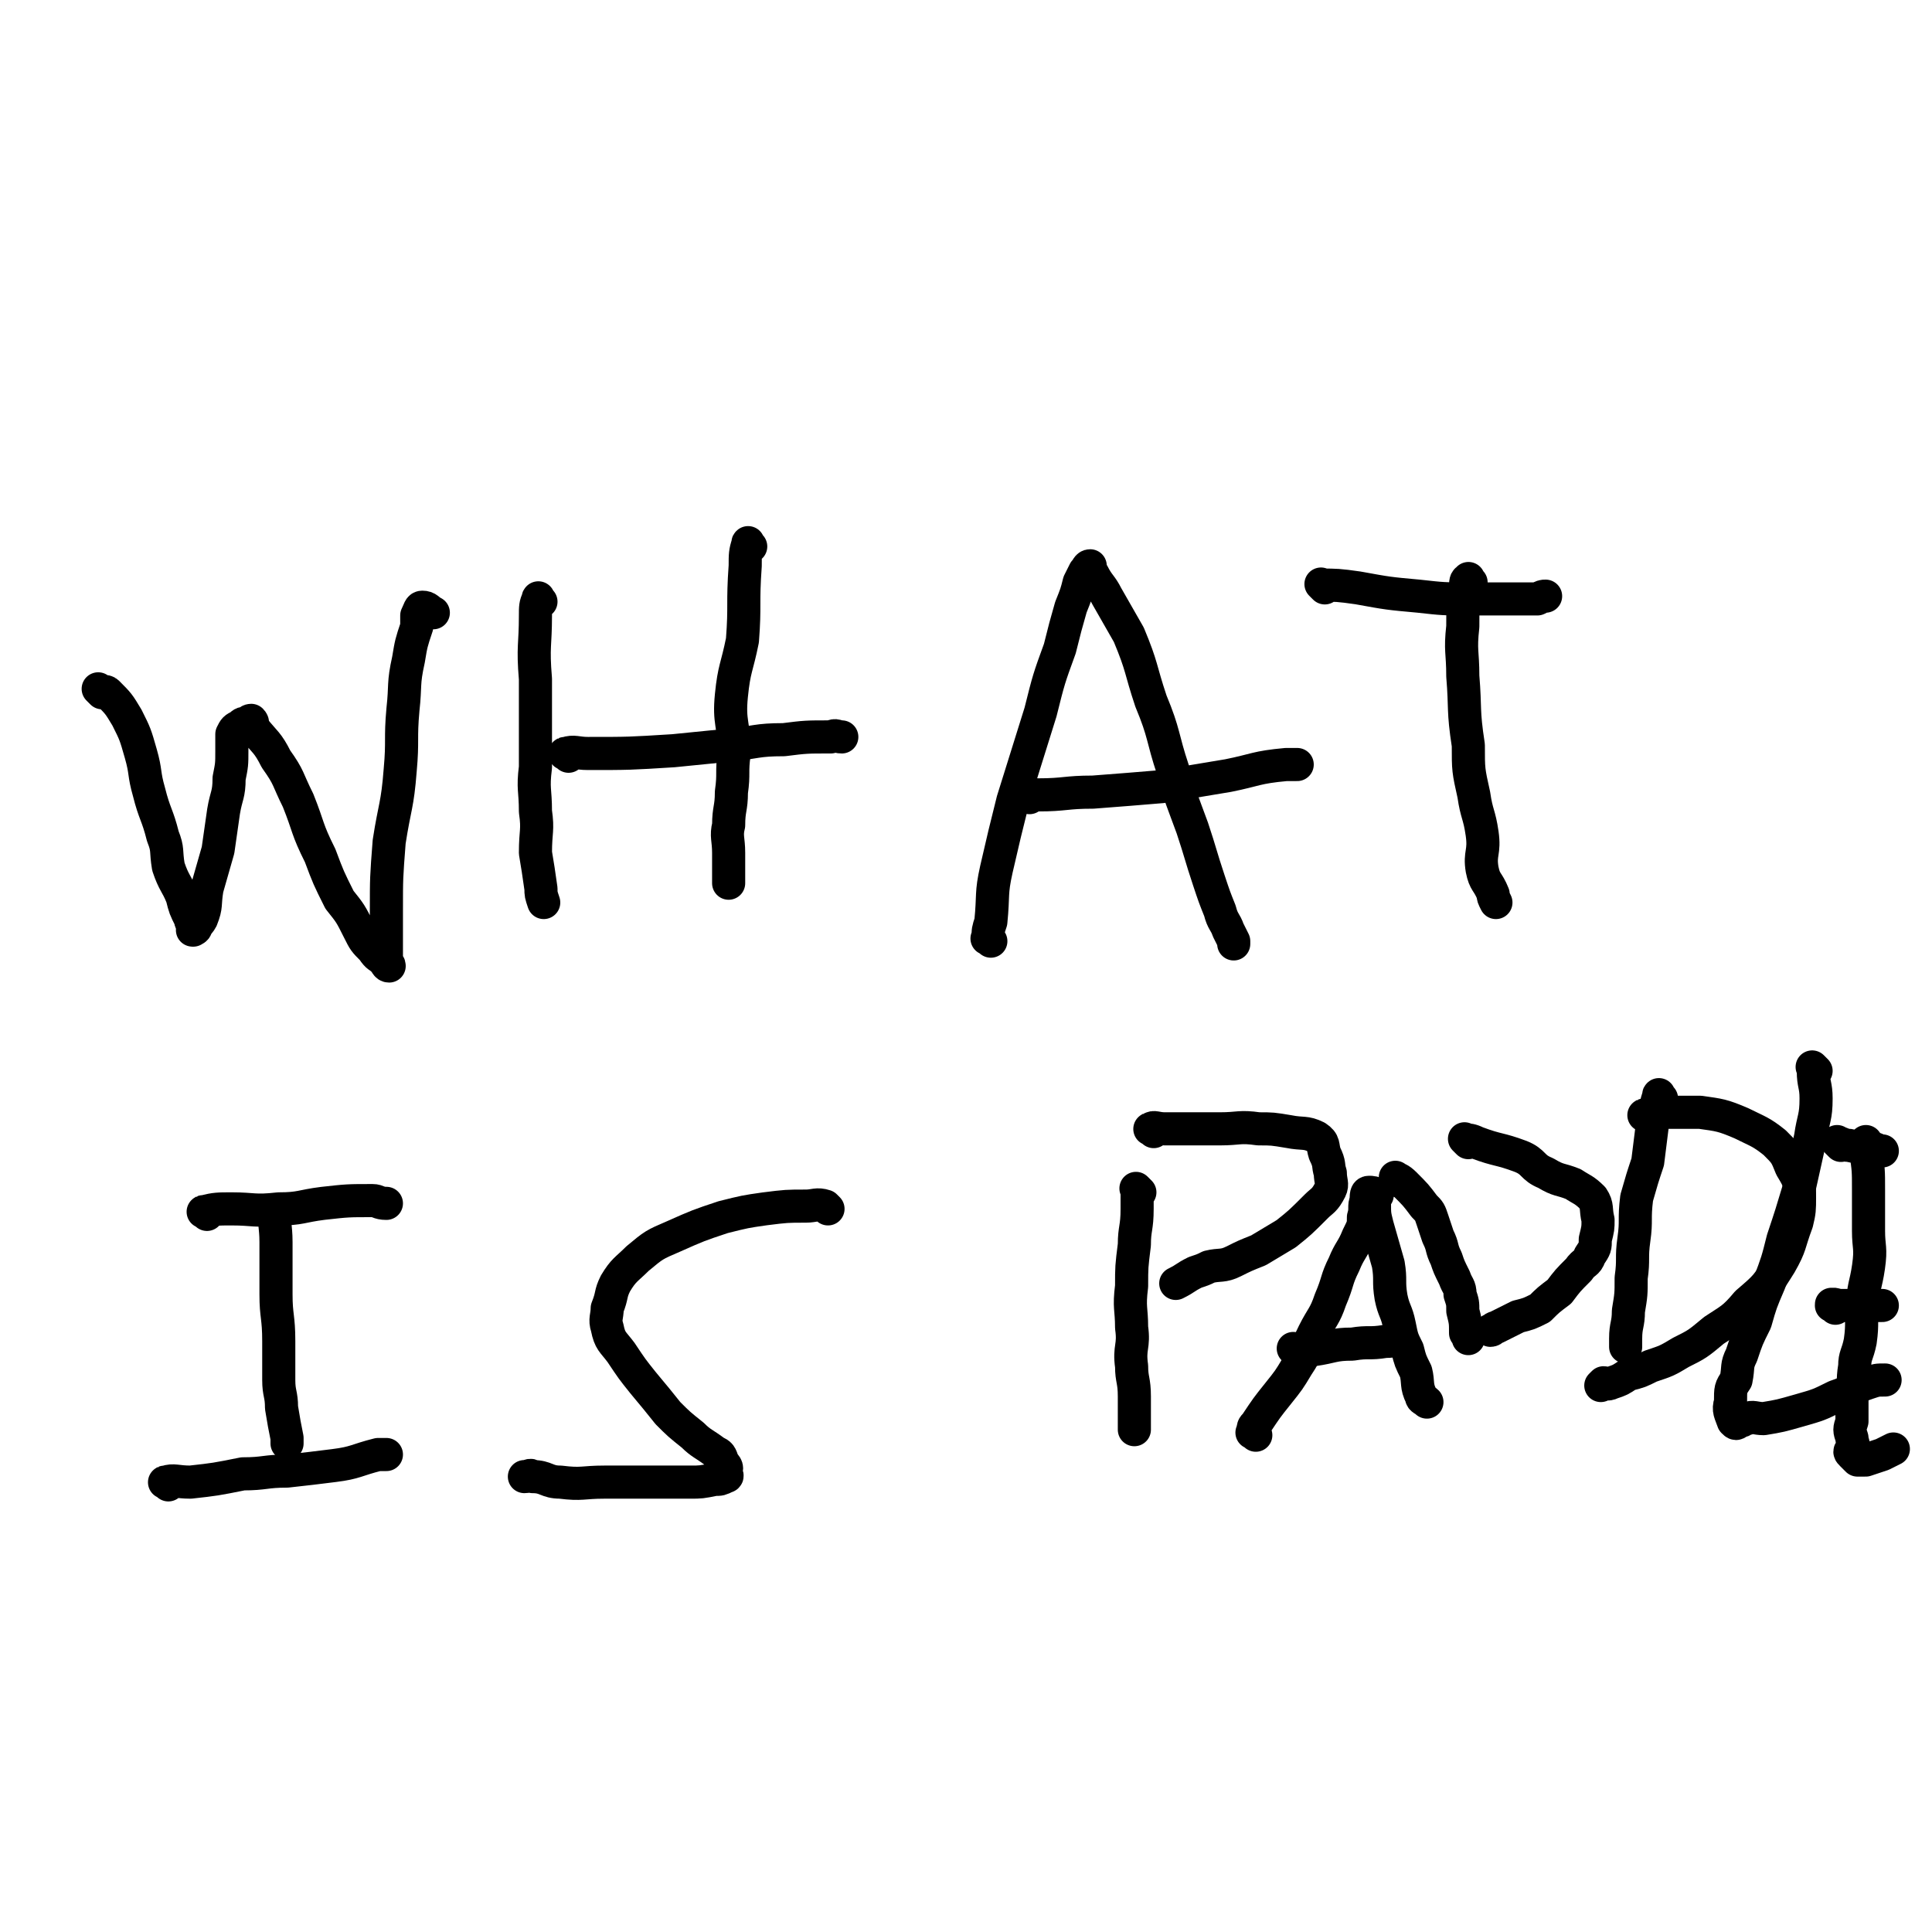 <svg viewBox='0 0 700 700' version='1.1' xmlns='http://www.w3.org/2000/svg' xmlns:xlink='http://www.w3.org/1999/xlink'><g fill='none' stroke='#000000' stroke-width='12' stroke-linecap='round' stroke-linejoin='round'><path d='M37,251c-1,-1 -1,-1 -1,-1 -1,-1 0,0 0,0 0,0 0,0 0,0 0,0 0,0 0,0 -1,-1 0,0 0,0 0,0 0,0 0,0 1,1 2,0 3,1 4,4 4,4 7,9 3,6 3,6 5,13 2,7 1,7 3,14 2,8 3,8 5,16 2,5 1,5 2,11 2,6 3,6 5,11 1,4 1,4 3,8 0,2 2,2 2,3 0,1 -2,1 -1,1 0,-1 2,-2 3,-4 2,-5 1,-5 2,-11 2,-7 2,-7 4,-14 1,-7 1,-7 2,-14 1,-6 2,-6 2,-12 1,-5 1,-5 1,-10 0,-3 0,-3 0,-6 1,-2 1,-2 3,-3 1,-1 1,-1 3,-1 0,0 0,-1 1,-1 1,1 0,1 1,3 4,5 5,5 8,11 5,7 4,7 8,15 4,10 3,10 8,20 3,8 3,8 7,16 4,5 4,5 7,11 2,4 2,4 5,7 2,3 2,2 4,4 1,1 1,2 2,2 0,-1 -1,-1 -1,-2 0,-2 0,-2 0,-4 0,-7 0,-7 0,-14 0,-12 0,-12 1,-25 2,-13 3,-13 4,-26 1,-11 0,-11 1,-22 1,-9 0,-9 2,-18 1,-6 1,-6 3,-12 0,-2 0,-2 0,-4 1,-2 1,-3 2,-3 2,0 2,1 4,2 '/><path d='M196,218c-1,-1 -1,-2 -1,-1 -1,2 -1,3 -1,6 0,11 -1,11 0,23 0,8 0,8 0,17 0,7 0,7 0,15 -1,8 0,8 0,16 1,7 0,7 0,15 1,6 1,6 2,13 0,2 0,2 1,5 '/><path d='M272,198c-1,-1 -1,-2 -1,-1 -1,3 -1,4 -1,8 -1,14 0,14 -1,27 -2,10 -3,10 -4,20 -1,10 1,10 1,21 -1,7 0,7 -1,14 0,6 -1,6 -1,12 -1,4 0,5 0,10 0,4 0,4 0,8 0,2 0,2 0,3 '/><path d='M206,274c-1,-1 -2,-1 -1,-1 3,-1 4,0 8,0 15,0 15,0 31,-1 10,-1 10,-1 20,-2 10,-1 10,-2 20,-2 8,-1 8,-1 17,-1 2,-1 2,0 4,0 '/><path d='M359,341c-1,-1 -2,-1 -1,-1 0,-3 0,-3 1,-6 1,-10 0,-10 2,-19 3,-13 3,-13 6,-25 5,-16 5,-16 10,-32 3,-12 3,-12 7,-23 2,-8 2,-8 4,-15 2,-5 2,-5 3,-9 1,-2 1,-2 2,-4 1,-1 1,-2 2,-2 0,0 0,2 1,3 2,4 3,4 5,8 4,7 4,7 8,14 5,12 4,12 8,24 5,12 4,13 8,25 3,11 3,10 7,21 3,9 3,10 6,19 2,6 2,6 4,11 1,4 2,4 3,7 1,2 1,2 2,4 0,1 0,1 0,1 0,0 0,0 0,0 '/><path d='M373,289c-1,-1 -2,-1 -1,-1 1,-1 2,0 4,0 10,0 10,-1 20,-1 13,-1 13,-1 25,-2 12,-2 12,-2 24,-4 10,-2 10,-3 21,-4 2,0 2,0 4,0 '/><path d='M533,211c-1,-1 -1,-2 -1,-1 -1,0 -1,1 -1,3 -1,7 -1,7 -1,14 -1,9 0,9 0,18 1,12 0,12 2,25 0,9 0,9 2,18 1,7 2,7 3,14 1,7 -1,7 0,13 1,5 2,4 4,9 0,1 0,1 1,3 '/><path d='M480,213c-1,-1 -2,-2 -1,-1 5,0 6,0 13,1 11,2 11,2 22,3 9,1 9,1 18,1 7,0 7,0 14,0 6,0 6,0 11,0 2,-1 2,-1 3,-1 '/><path d='M101,440c-1,-1 -1,-2 -1,-1 -1,4 0,5 0,11 0,9 0,9 0,19 0,8 1,8 1,17 0,7 0,7 0,14 0,5 1,5 1,10 1,6 1,6 2,11 0,1 0,1 0,2 '/><path d='M61,538c-1,-1 -2,-1 -1,-1 3,-1 4,0 9,0 9,-1 9,-1 19,-3 8,0 8,-1 16,-1 9,-1 9,-1 17,-2 8,-1 8,-2 16,-4 1,0 1,0 3,0 '/><path d='M75,440c-1,-1 -2,-1 -1,-1 4,-1 5,-1 10,-1 8,0 8,1 17,0 8,0 8,-1 16,-2 9,-1 9,-1 18,-1 2,0 2,1 5,1 '/><path d='M300,438c-1,-1 -1,-1 -1,-1 -3,-1 -4,0 -7,0 -7,0 -7,0 -15,1 -7,1 -7,1 -15,3 -9,3 -9,3 -18,7 -7,3 -7,3 -13,8 -4,4 -5,4 -8,9 -2,4 -1,4 -3,9 0,3 -1,4 0,7 1,5 2,5 5,9 4,6 4,6 8,11 5,6 5,6 9,11 4,4 4,4 9,8 3,3 4,3 8,6 2,1 2,1 3,4 2,2 1,2 1,4 1,1 0,1 0,1 -2,1 -2,1 -4,1 -5,1 -5,1 -9,1 -7,0 -7,0 -15,0 -8,0 -8,0 -16,0 -8,0 -8,1 -16,0 -5,0 -5,-2 -10,-2 -1,-1 -1,0 -3,0 '/><path d='M413,432c-1,-1 -1,-1 -1,-1 -1,-1 0,0 0,0 0,0 0,0 0,0 0,0 0,0 0,0 -1,-1 0,0 0,0 0,0 0,0 0,0 0,4 0,4 0,7 0,7 -1,7 -1,13 -1,8 -1,8 -1,15 -1,8 0,8 0,15 1,7 -1,7 0,14 0,5 1,5 1,11 0,4 0,4 0,8 0,2 0,2 0,4 '/><path d='M418,410c-1,-1 -2,-1 -1,-1 1,-1 2,0 5,0 10,0 10,0 20,0 7,0 7,-1 14,0 5,0 5,0 11,1 5,1 6,0 10,2 3,2 2,3 3,6 2,4 1,4 2,7 0,3 1,4 0,6 -2,4 -3,4 -5,6 -6,6 -6,6 -11,10 -5,3 -5,3 -10,6 -5,2 -5,2 -9,4 -4,2 -5,1 -9,2 -2,1 -2,1 -5,2 -4,2 -3,2 -7,4 '/><path d='M455,520c-1,-1 -2,-1 -1,-1 0,-2 0,-2 1,-3 4,-6 4,-6 8,-11 4,-5 4,-5 7,-10 4,-6 3,-6 6,-12 3,-6 4,-6 6,-12 3,-7 2,-7 5,-13 2,-5 3,-5 5,-10 2,-4 2,-4 2,-7 1,-3 0,-4 1,-6 0,-2 0,-3 1,-3 1,0 2,0 3,1 0,0 -1,0 -1,1 0,1 0,1 0,2 0,4 0,4 1,8 2,7 2,7 4,14 1,6 0,6 1,12 1,5 2,5 3,10 1,5 1,5 3,9 1,4 1,4 3,8 1,4 0,5 2,9 0,1 1,1 2,2 '/><path d='M470,490c-1,-1 -1,-1 -1,-1 -1,-1 0,0 0,0 0,0 0,0 0,0 0,0 0,0 0,0 -1,-1 0,0 0,0 4,0 4,0 7,0 7,-1 7,-2 14,-2 6,-1 6,0 12,-1 2,0 2,0 4,-1 '/><path d='M507,428c-1,-1 -1,-1 -1,-1 -1,-1 0,0 0,0 0,0 0,0 0,0 0,0 -1,-1 0,0 0,0 1,0 3,2 4,4 4,4 7,8 2,2 2,2 3,5 1,3 1,3 2,6 2,4 1,4 3,8 1,3 1,3 3,7 1,3 2,3 2,6 1,3 1,3 1,6 1,4 1,4 1,8 1,1 1,1 1,2 '/><path d='M532,414c-1,-1 -2,-2 -1,-1 1,0 2,0 4,1 8,3 8,2 16,5 5,2 4,4 9,6 5,3 5,2 10,4 3,2 4,2 7,5 2,3 1,4 2,8 0,3 0,3 -1,7 0,3 0,3 -2,6 -1,3 -2,2 -4,5 -4,4 -4,4 -7,8 -4,3 -4,3 -7,6 -4,2 -4,2 -8,3 -4,2 -4,2 -8,4 -1,0 -1,1 -2,1 '/><path d='M602,398c-1,-1 -1,-2 -1,-1 -1,3 -1,4 -2,8 -1,8 -1,8 -2,16 -2,6 -2,6 -4,13 -1,8 0,8 -1,15 -1,7 0,7 -1,14 0,6 0,6 -1,12 0,5 -1,5 -1,10 0,2 0,2 0,3 '/><path d='M597,405c-1,-1 -2,-1 -1,-1 2,-1 3,-1 7,-1 7,0 7,0 13,0 7,1 8,1 15,4 6,3 7,3 12,7 4,4 4,4 6,9 3,5 3,5 3,11 0,4 0,5 -1,9 -3,8 -2,8 -6,15 -5,8 -5,8 -12,14 -5,6 -6,6 -12,10 -6,5 -6,5 -12,8 -5,3 -5,3 -11,5 -4,2 -4,2 -8,3 -3,2 -3,2 -6,3 -2,1 -2,0 -3,0 -1,1 -1,1 -1,1 '/><path d='M658,388c-1,-1 -1,-1 -1,-1 -1,-1 0,0 0,0 0,0 0,0 0,0 0,0 0,0 0,0 -1,-1 0,0 0,0 0,0 0,0 0,0 0,1 0,1 0,1 0,5 1,5 1,10 0,7 -1,7 -2,14 -2,9 -2,9 -4,18 -3,10 -3,10 -6,19 -2,8 -2,8 -5,16 -3,7 -3,7 -5,14 -3,6 -3,6 -5,12 -2,4 -1,4 -2,9 -2,3 -2,3 -2,8 -1,3 0,4 1,7 1,1 1,1 2,0 2,0 1,-1 3,-1 2,-1 3,0 6,0 6,-1 6,-1 13,-3 7,-2 7,-2 13,-5 6,-2 6,-3 12,-5 3,-1 3,-1 6,-1 '/><path d='M677,415c-1,-1 -1,-2 -1,-1 -1,0 0,1 0,3 1,7 1,7 1,14 0,7 0,7 0,15 0,6 1,6 0,13 -1,7 -2,7 -2,14 -1,6 0,6 -1,13 -1,5 -2,5 -2,9 -1,6 0,6 -1,12 0,4 0,4 0,8 -1,3 -1,3 0,6 0,2 1,2 0,3 0,1 0,1 0,1 -1,1 -1,1 0,2 1,1 1,1 2,2 1,0 2,0 3,0 3,-1 3,-1 6,-2 2,-1 2,-1 4,-2 '/><path d='M665,474c-1,-1 -1,-1 -1,-1 -1,-1 0,0 0,0 0,0 0,0 0,0 0,0 -1,0 0,0 0,-1 1,0 3,0 3,0 3,0 5,0 4,0 4,0 7,0 2,0 2,0 3,0 '/><path d='M667,415c-1,-1 -2,-2 -1,-1 1,0 2,1 4,1 4,1 4,0 8,1 2,0 2,1 4,1 '/></g>
</svg>